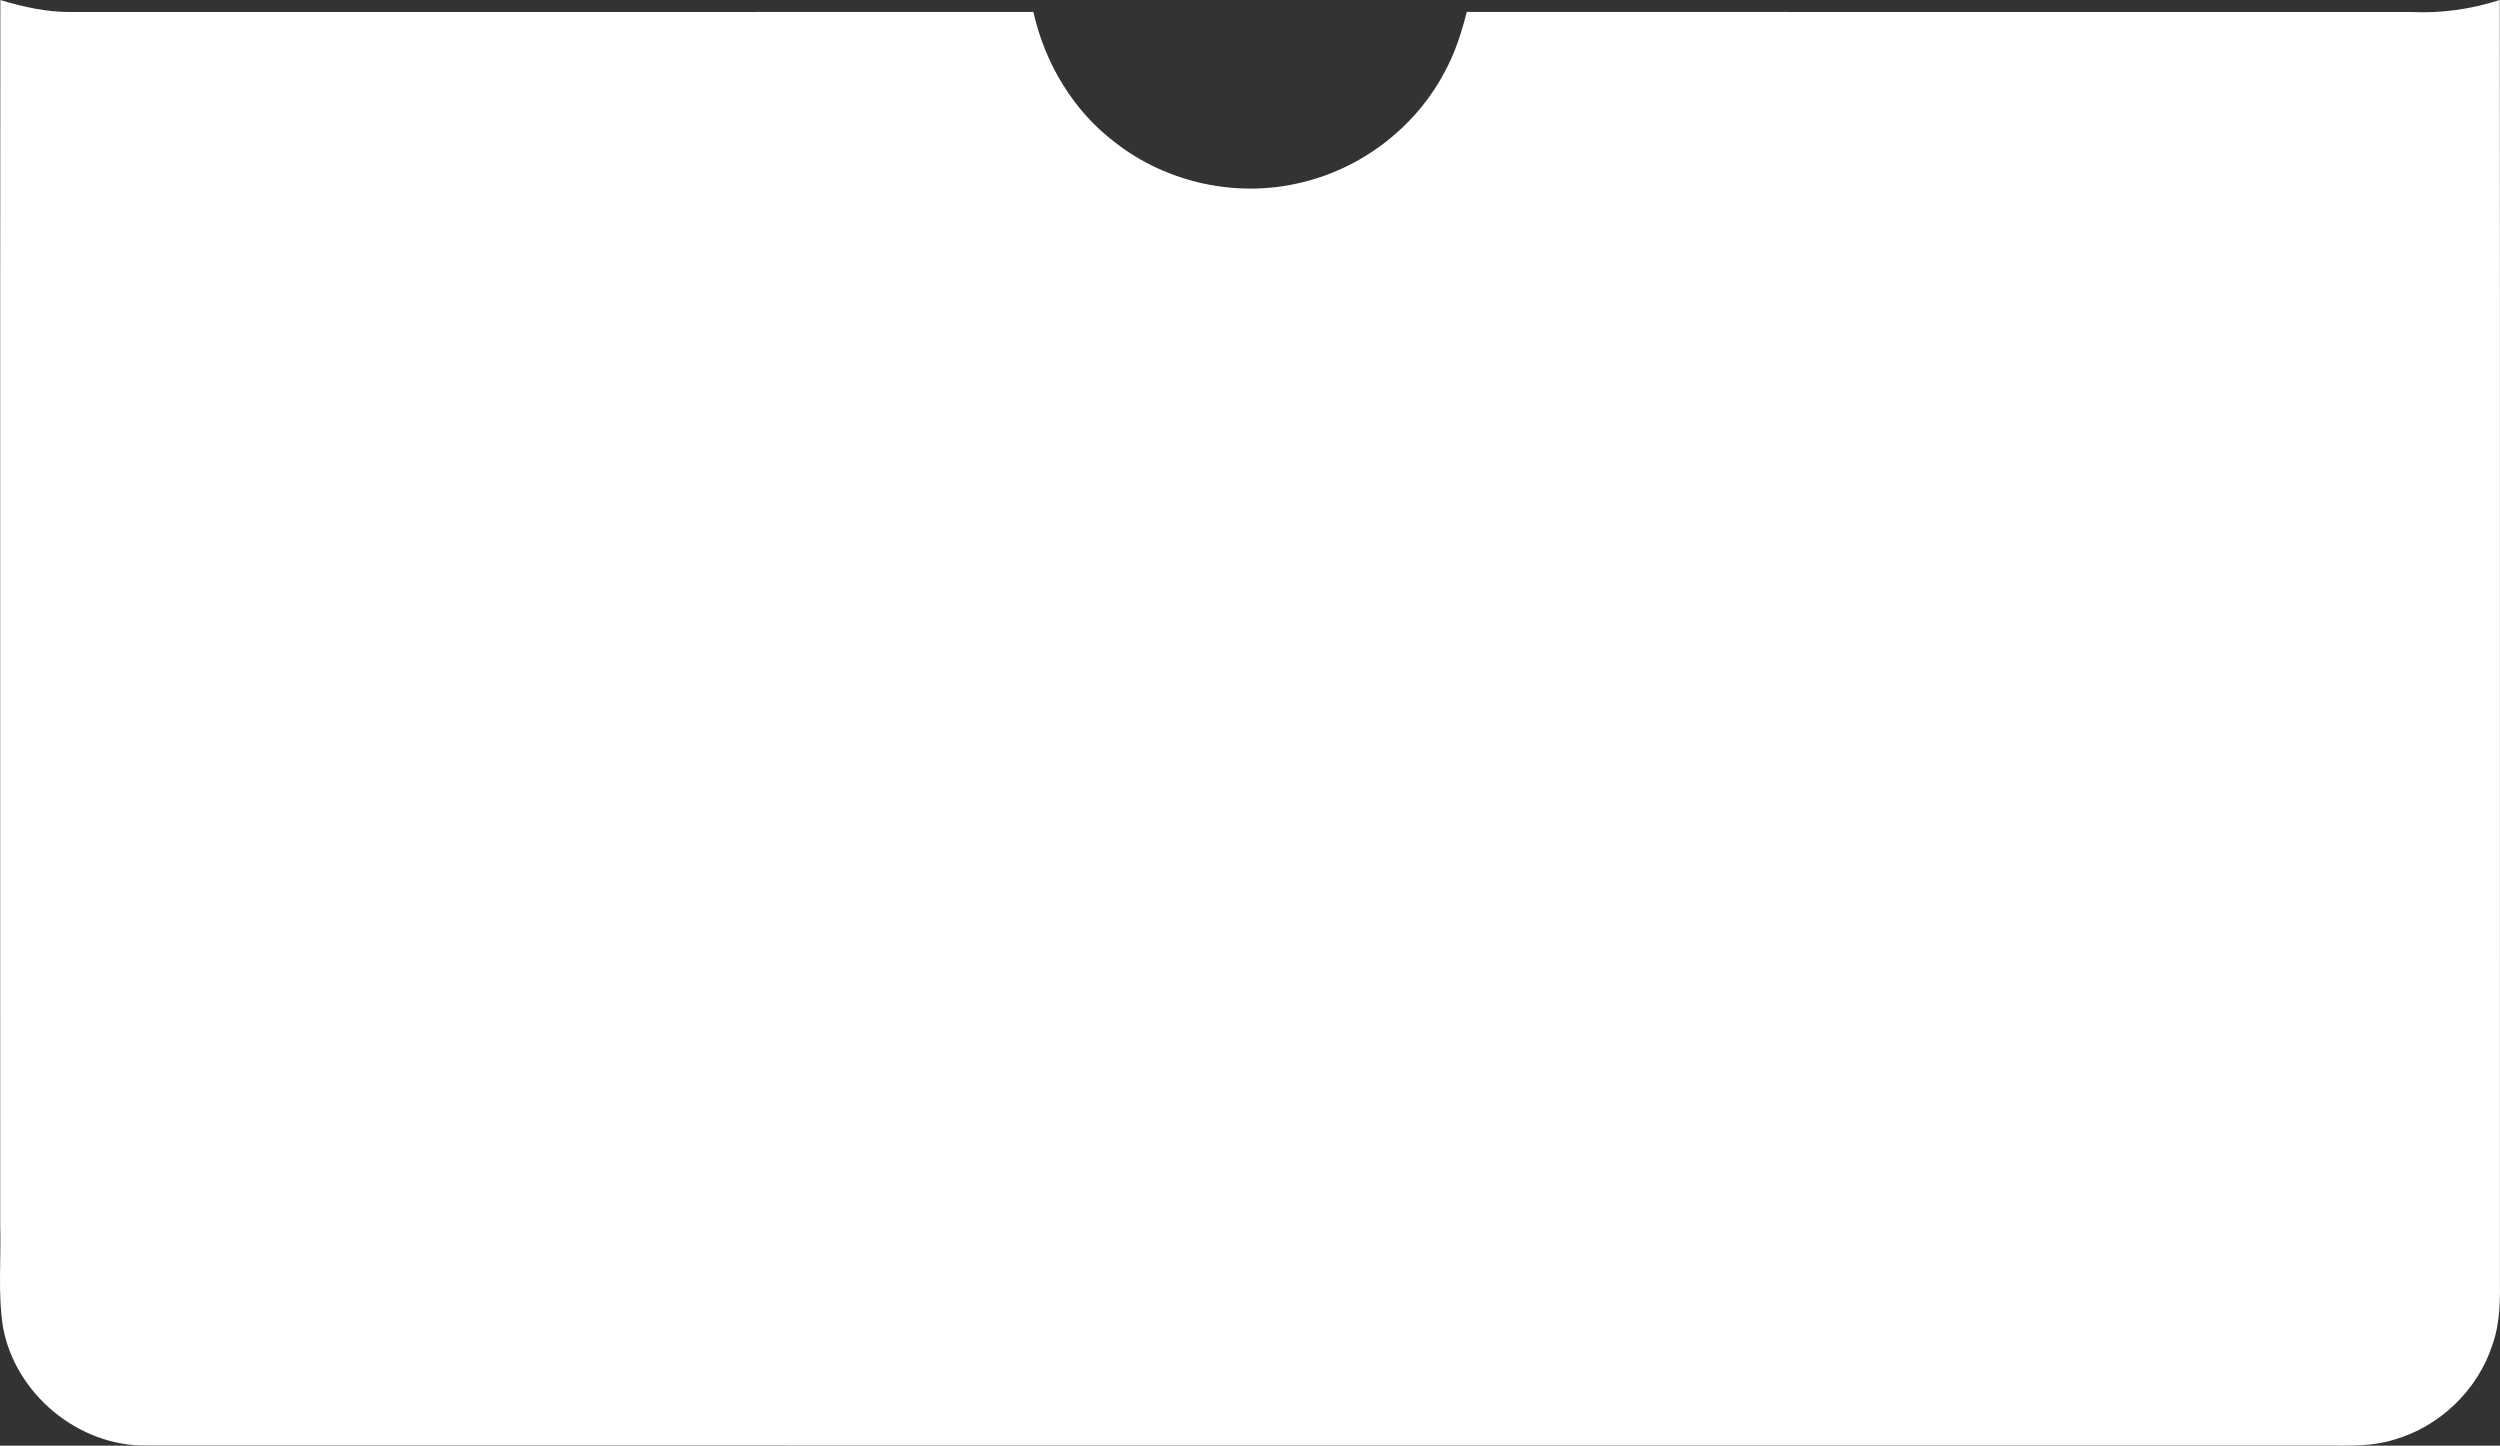 <?xml version="1.0" encoding="UTF-8"?> <svg xmlns="http://www.w3.org/2000/svg" id="_Слой_2" data-name="Слой 2" viewBox="0 0 680.12 393.29"><rect x="0" y="0" width="680.12" height="393.29" fill="#333333" stroke="none"/> <defs> <style> .cls-1 { fill: #fff; } </style> </defs> <g id="_Слой_1-2" data-name="Слой 1"> <path class="cls-1" d="m.1.01c6.15,1.84,12.5,3.28,18.96,3.26,87.36-.03,174.71.01,262.07-.02,3.11,13.95,10.87,26.99,22.37,35.61,13.98,10.88,32.94,15,50.18,10.88,16.48-3.76,31.14-14.84,39.12-29.77,2.93-5.22,4.77-10.94,6.23-16.72,85.68.03,171.37,0,257.05.02,8.12.39,16.24-.78,23.98-3.27.09,102.42,0,244.84.04,347.26.07,6.27.09,12.71-2.08,18.7-4,12.26-14.35,22.18-26.75,25.71-5.55,1.75-11.44,1.64-17.19,1.61-198.02-.03-396.04.03-594.06-.03-18.63.36-36.03-14.09-39.24-32.42-1.38-9.12-.45-18.39-.72-27.57C.09,235.51,0,97.76.1.01Z"></path> </g> </svg> 